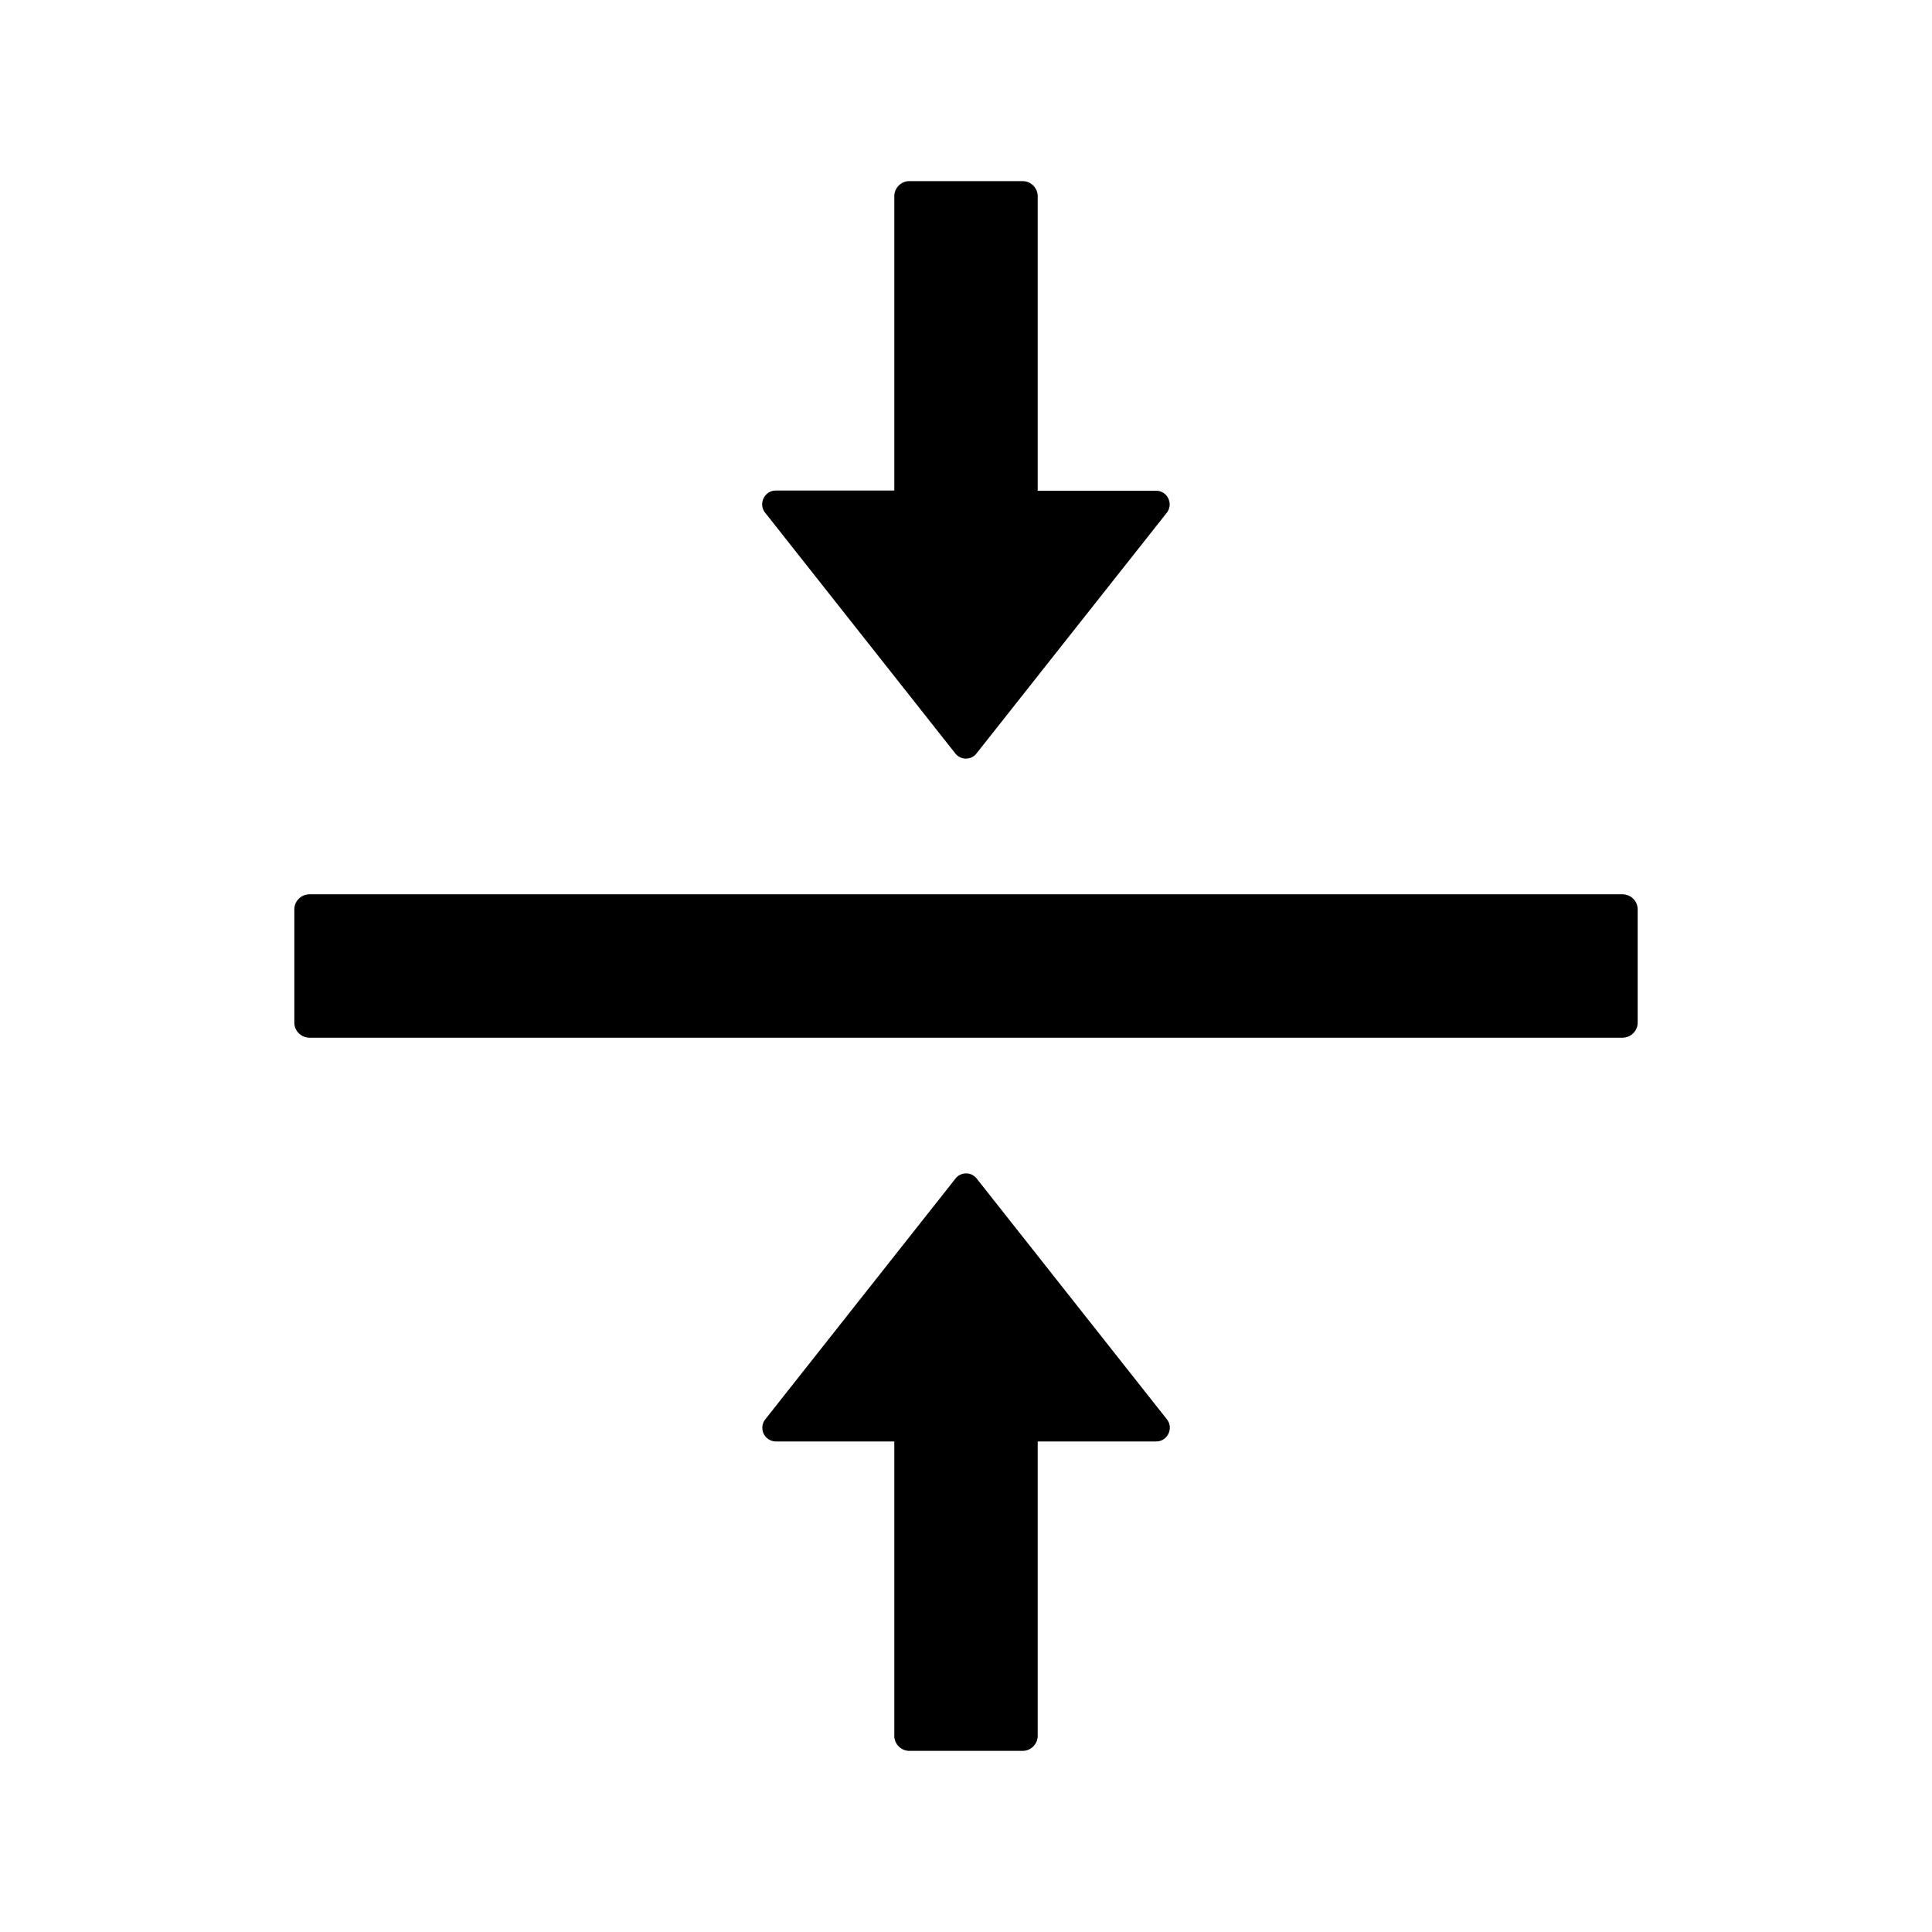 <?xml version="1.0" encoding="iso-8859-1"?>
<!-- Generator: www.svgicons.com -->
<svg xmlns="http://www.w3.org/2000/svg" width="800" height="800" viewBox="0 0 1024 1024">
<path fill="currentColor" d="M859.9 474H164.1c-4.5 0-8.1 3.6-8.1 8v60c0 4.4 3.6 8 8.1 8h695.8c4.5 0 8.1-3.6 8.1-8v-60c0-4.4-3.6-8-8.1-8m-353.6-74.7c2.9 3.7 8.5 3.7 11.3 0l100.8-127.5c3.7-4.7.4-11.7-5.7-11.7H550V104c0-4.4-3.6-8-8-8h-60c-4.4 0-8 3.6-8 8v156h-62.8c-6 0-9.4 7-5.7 11.7zm11.4 225.4a7.14 7.14 0 0 0-11.3 0L405.6 752.3a7.23 7.23 0 0 0 5.7 11.7H474v156c0 4.4 3.6 8 8 8h60c4.4 0 8-3.6 8-8V764h62.8c6 0 9.4-7 5.7-11.7z"/>
</svg>